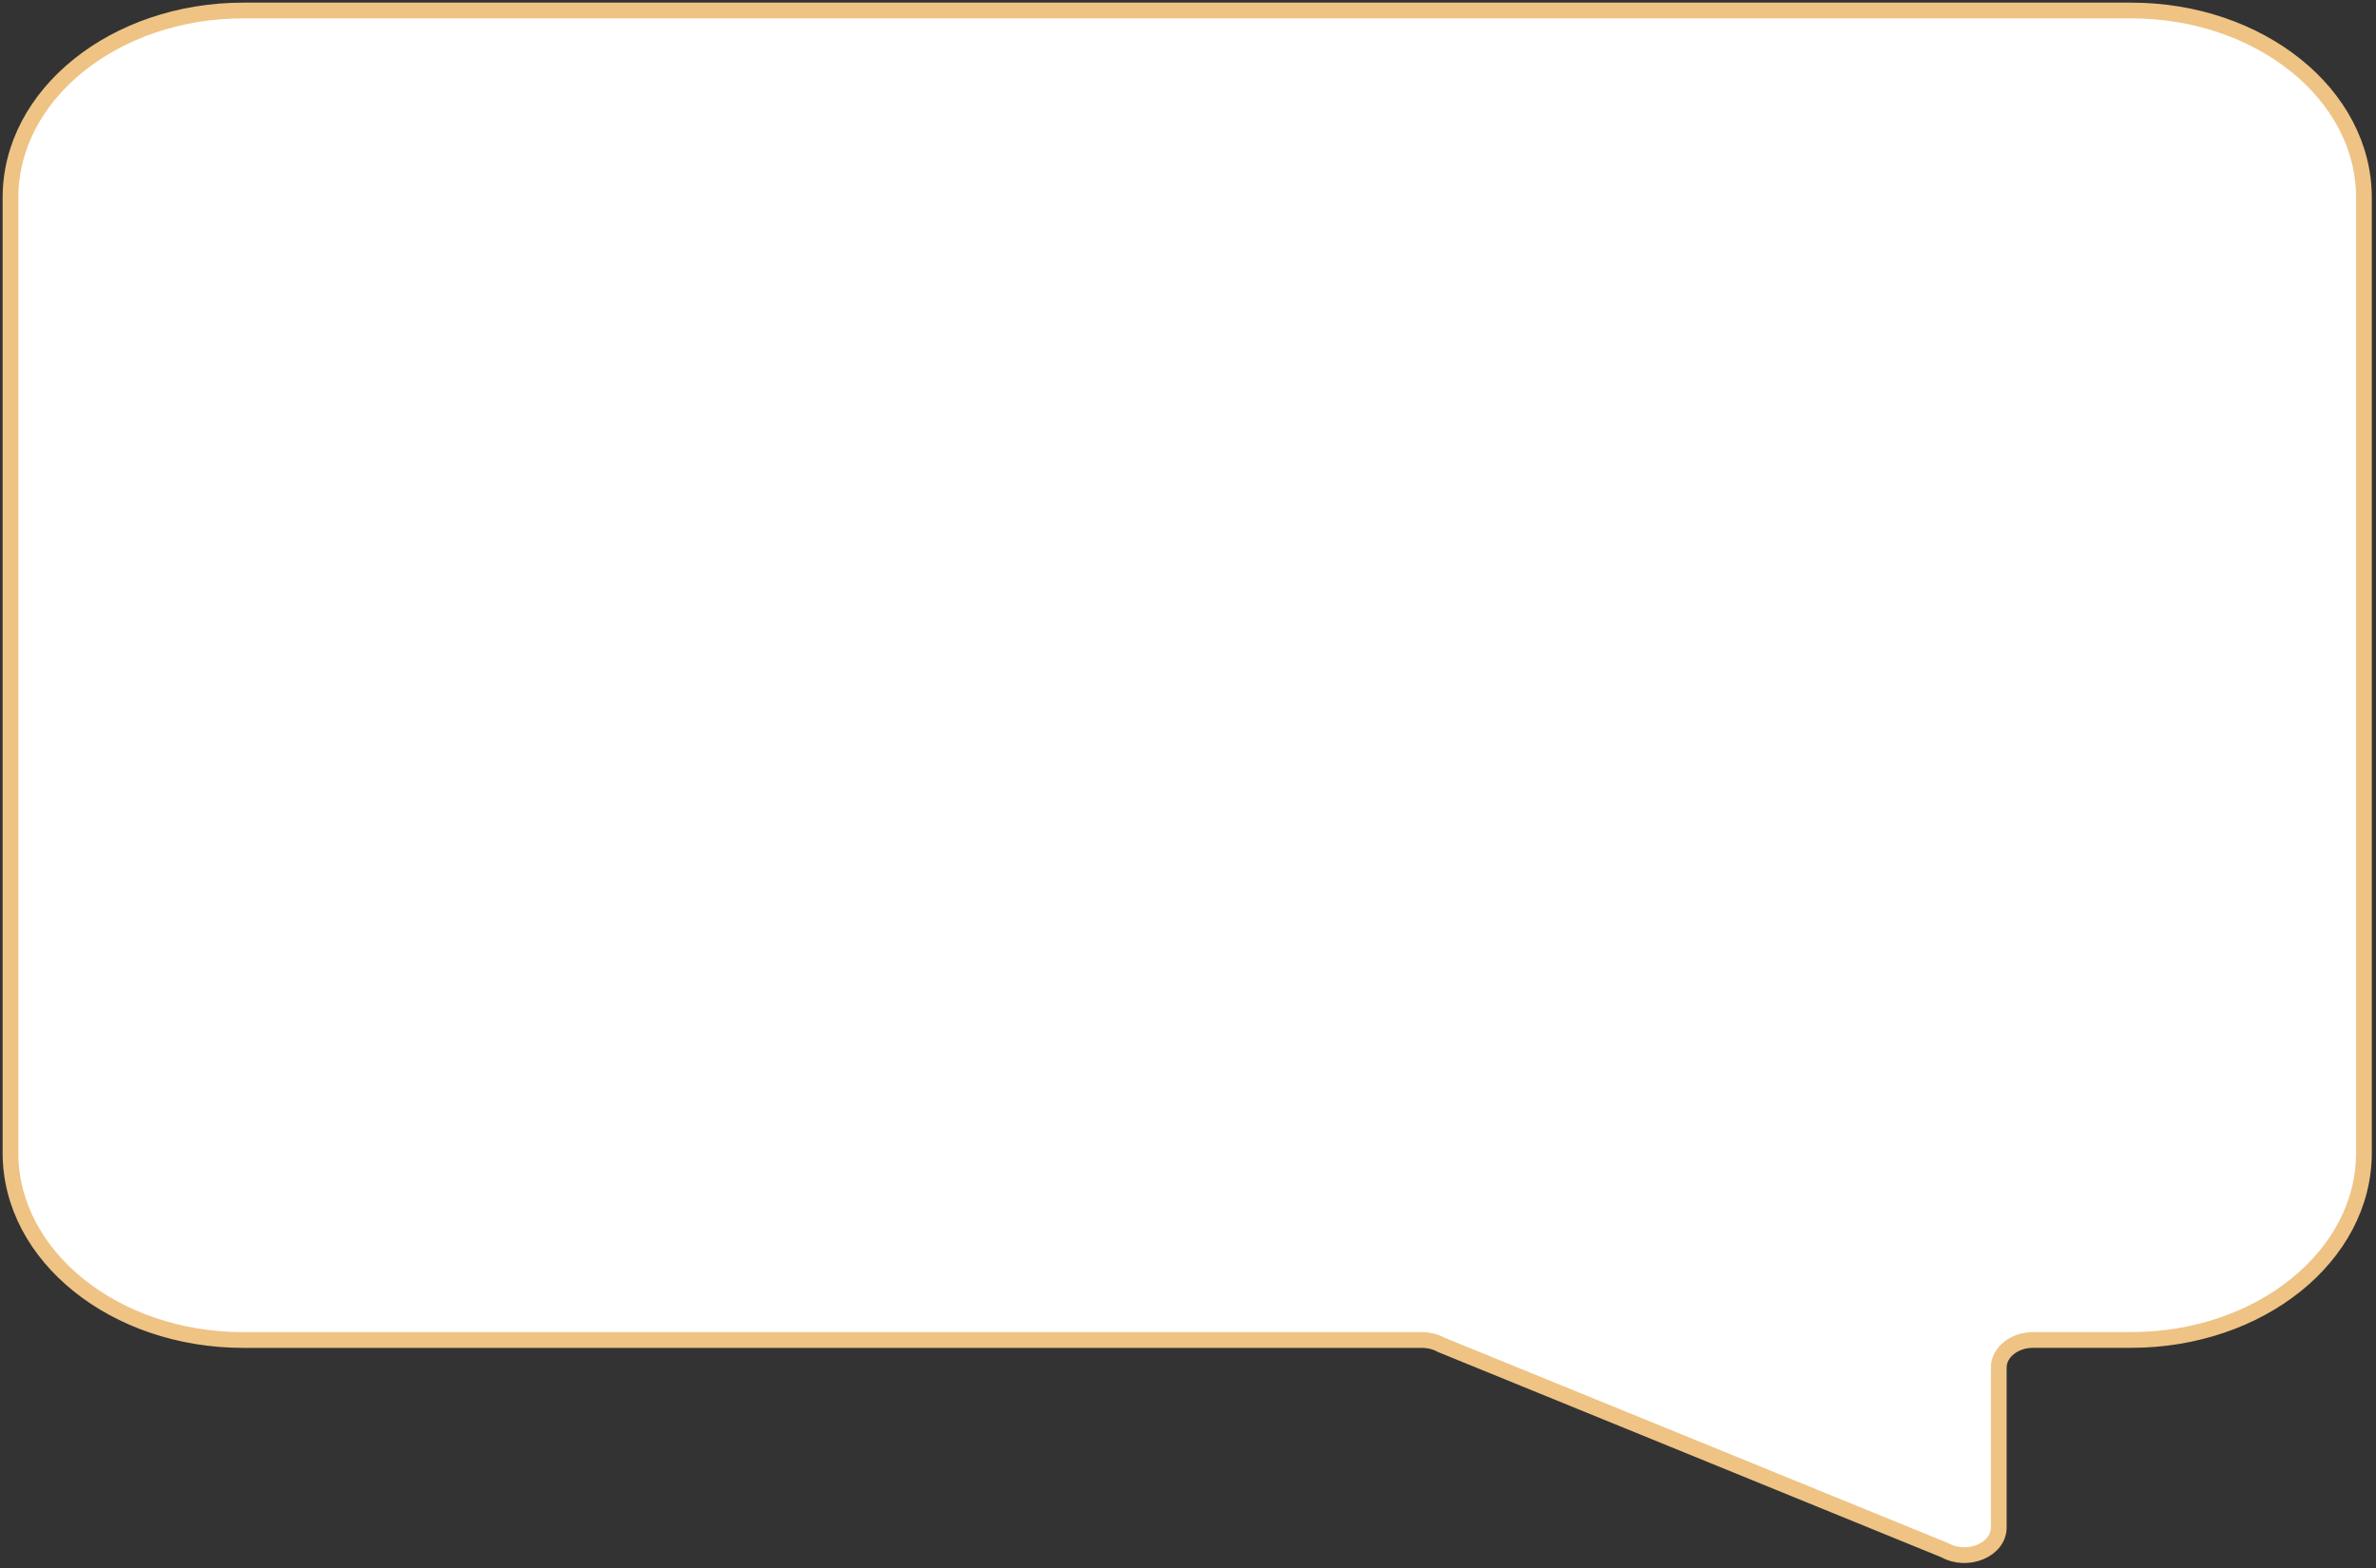 <?xml version="1.0" encoding="UTF-8"?> <svg xmlns="http://www.w3.org/2000/svg" width="453" height="299" viewBox="0 0 453 299" fill="none"><rect x="0" y="0" width="453" height="299" fill="#333333" stroke="none"/> <path d="M2 219.84C2 239.54 21.88 255.51 46.4 255.51H271.08C272.42 255.51 273.73 255.84 274.82 256.45L370.78 295.58C375.13 298.01 381.08 295.51 381.08 291.26V260.77C381.08 257.86 384.01 255.5 387.63 255.5H406.3C430.82 255.5 450.7 239.53 450.7 219.83V37.67C450.7 17.97 430.82 2 406.3 2H46.4C21.88 2 2 17.97 2 37.67V219.84Z" fill="white" stroke="#EEC384" stroke-width="3" stroke-miterlimit="10"></path> </svg> 